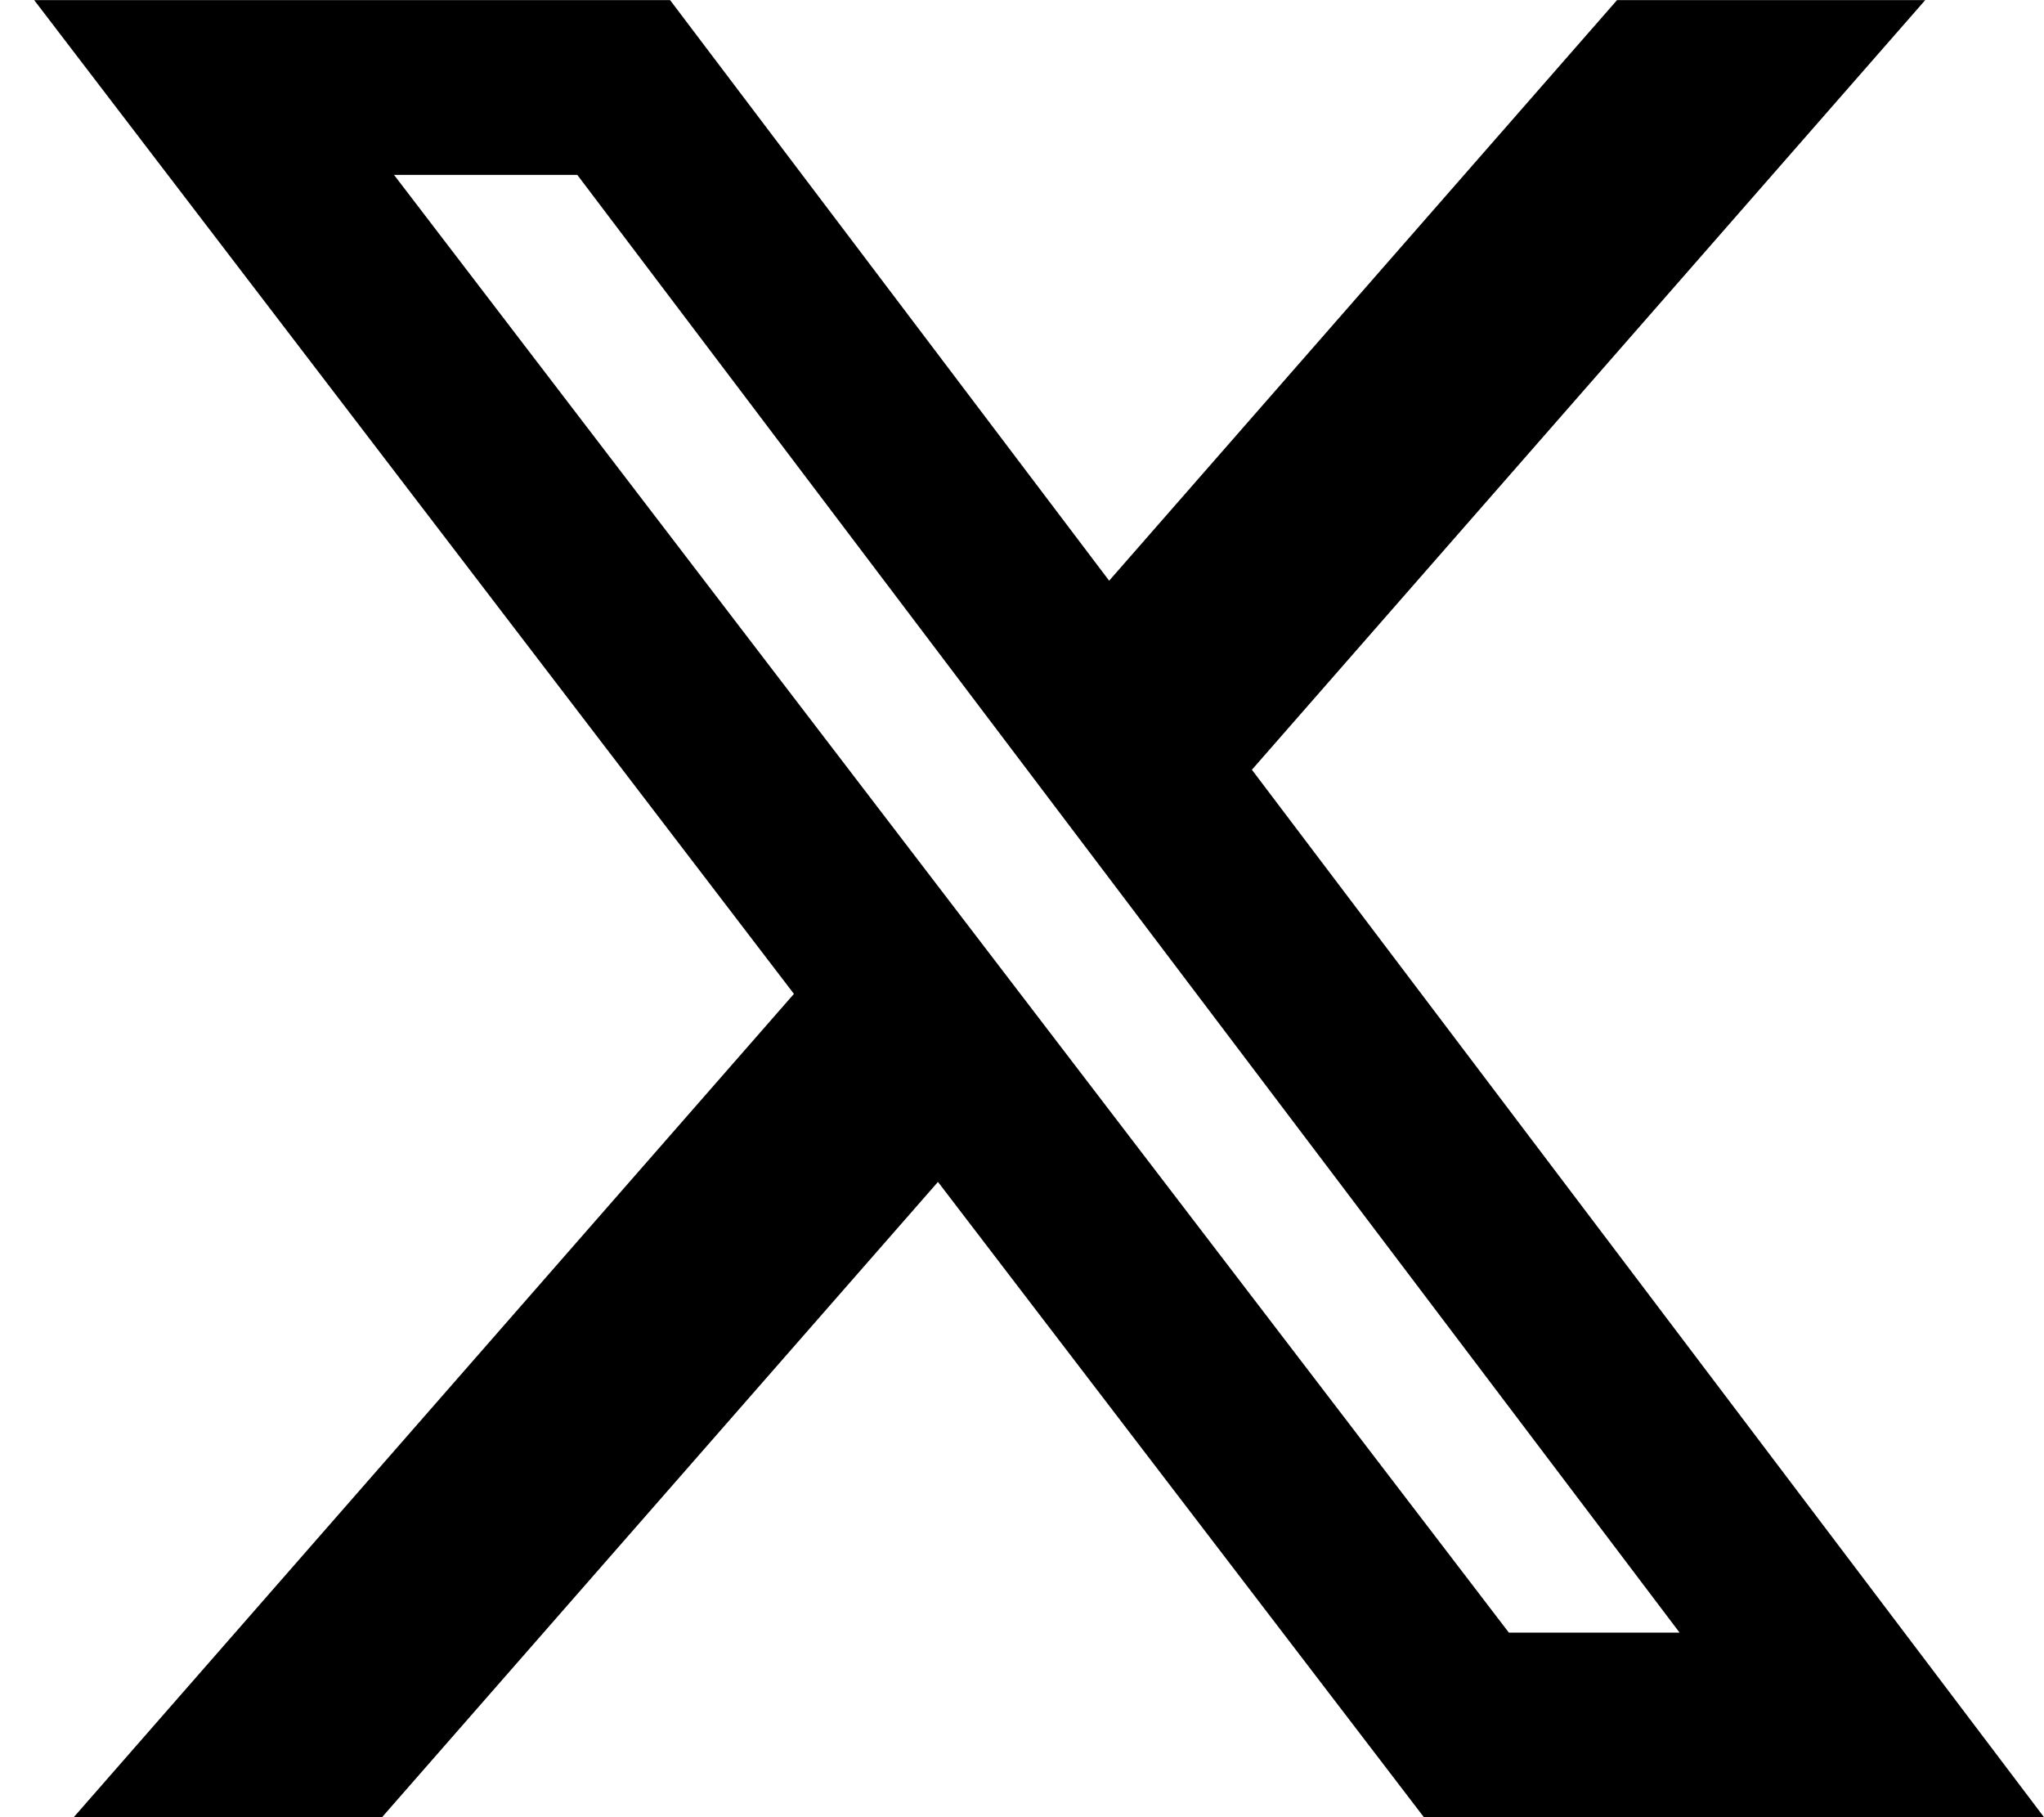 <svg xmlns="http://www.w3.org/2000/svg" width="36" height="32" fill="none"><g clip-path="url(#a)"><path fill="#000" d="M28.48.002h5.428L22.049 13.555 36 32H25.078L16.52 20.813 6.73 31.999H1.3l12.683-14.497L.602.002h11.2l7.733 10.224L28.48.002ZM26.575 28.75h3.007L10.168 3.08H6.94l19.635 25.67Z"></path></g><defs><clipPath id="a"><path fill="#fff" d="M.602 0H36v32H.602z"></path></clipPath></defs></svg>
